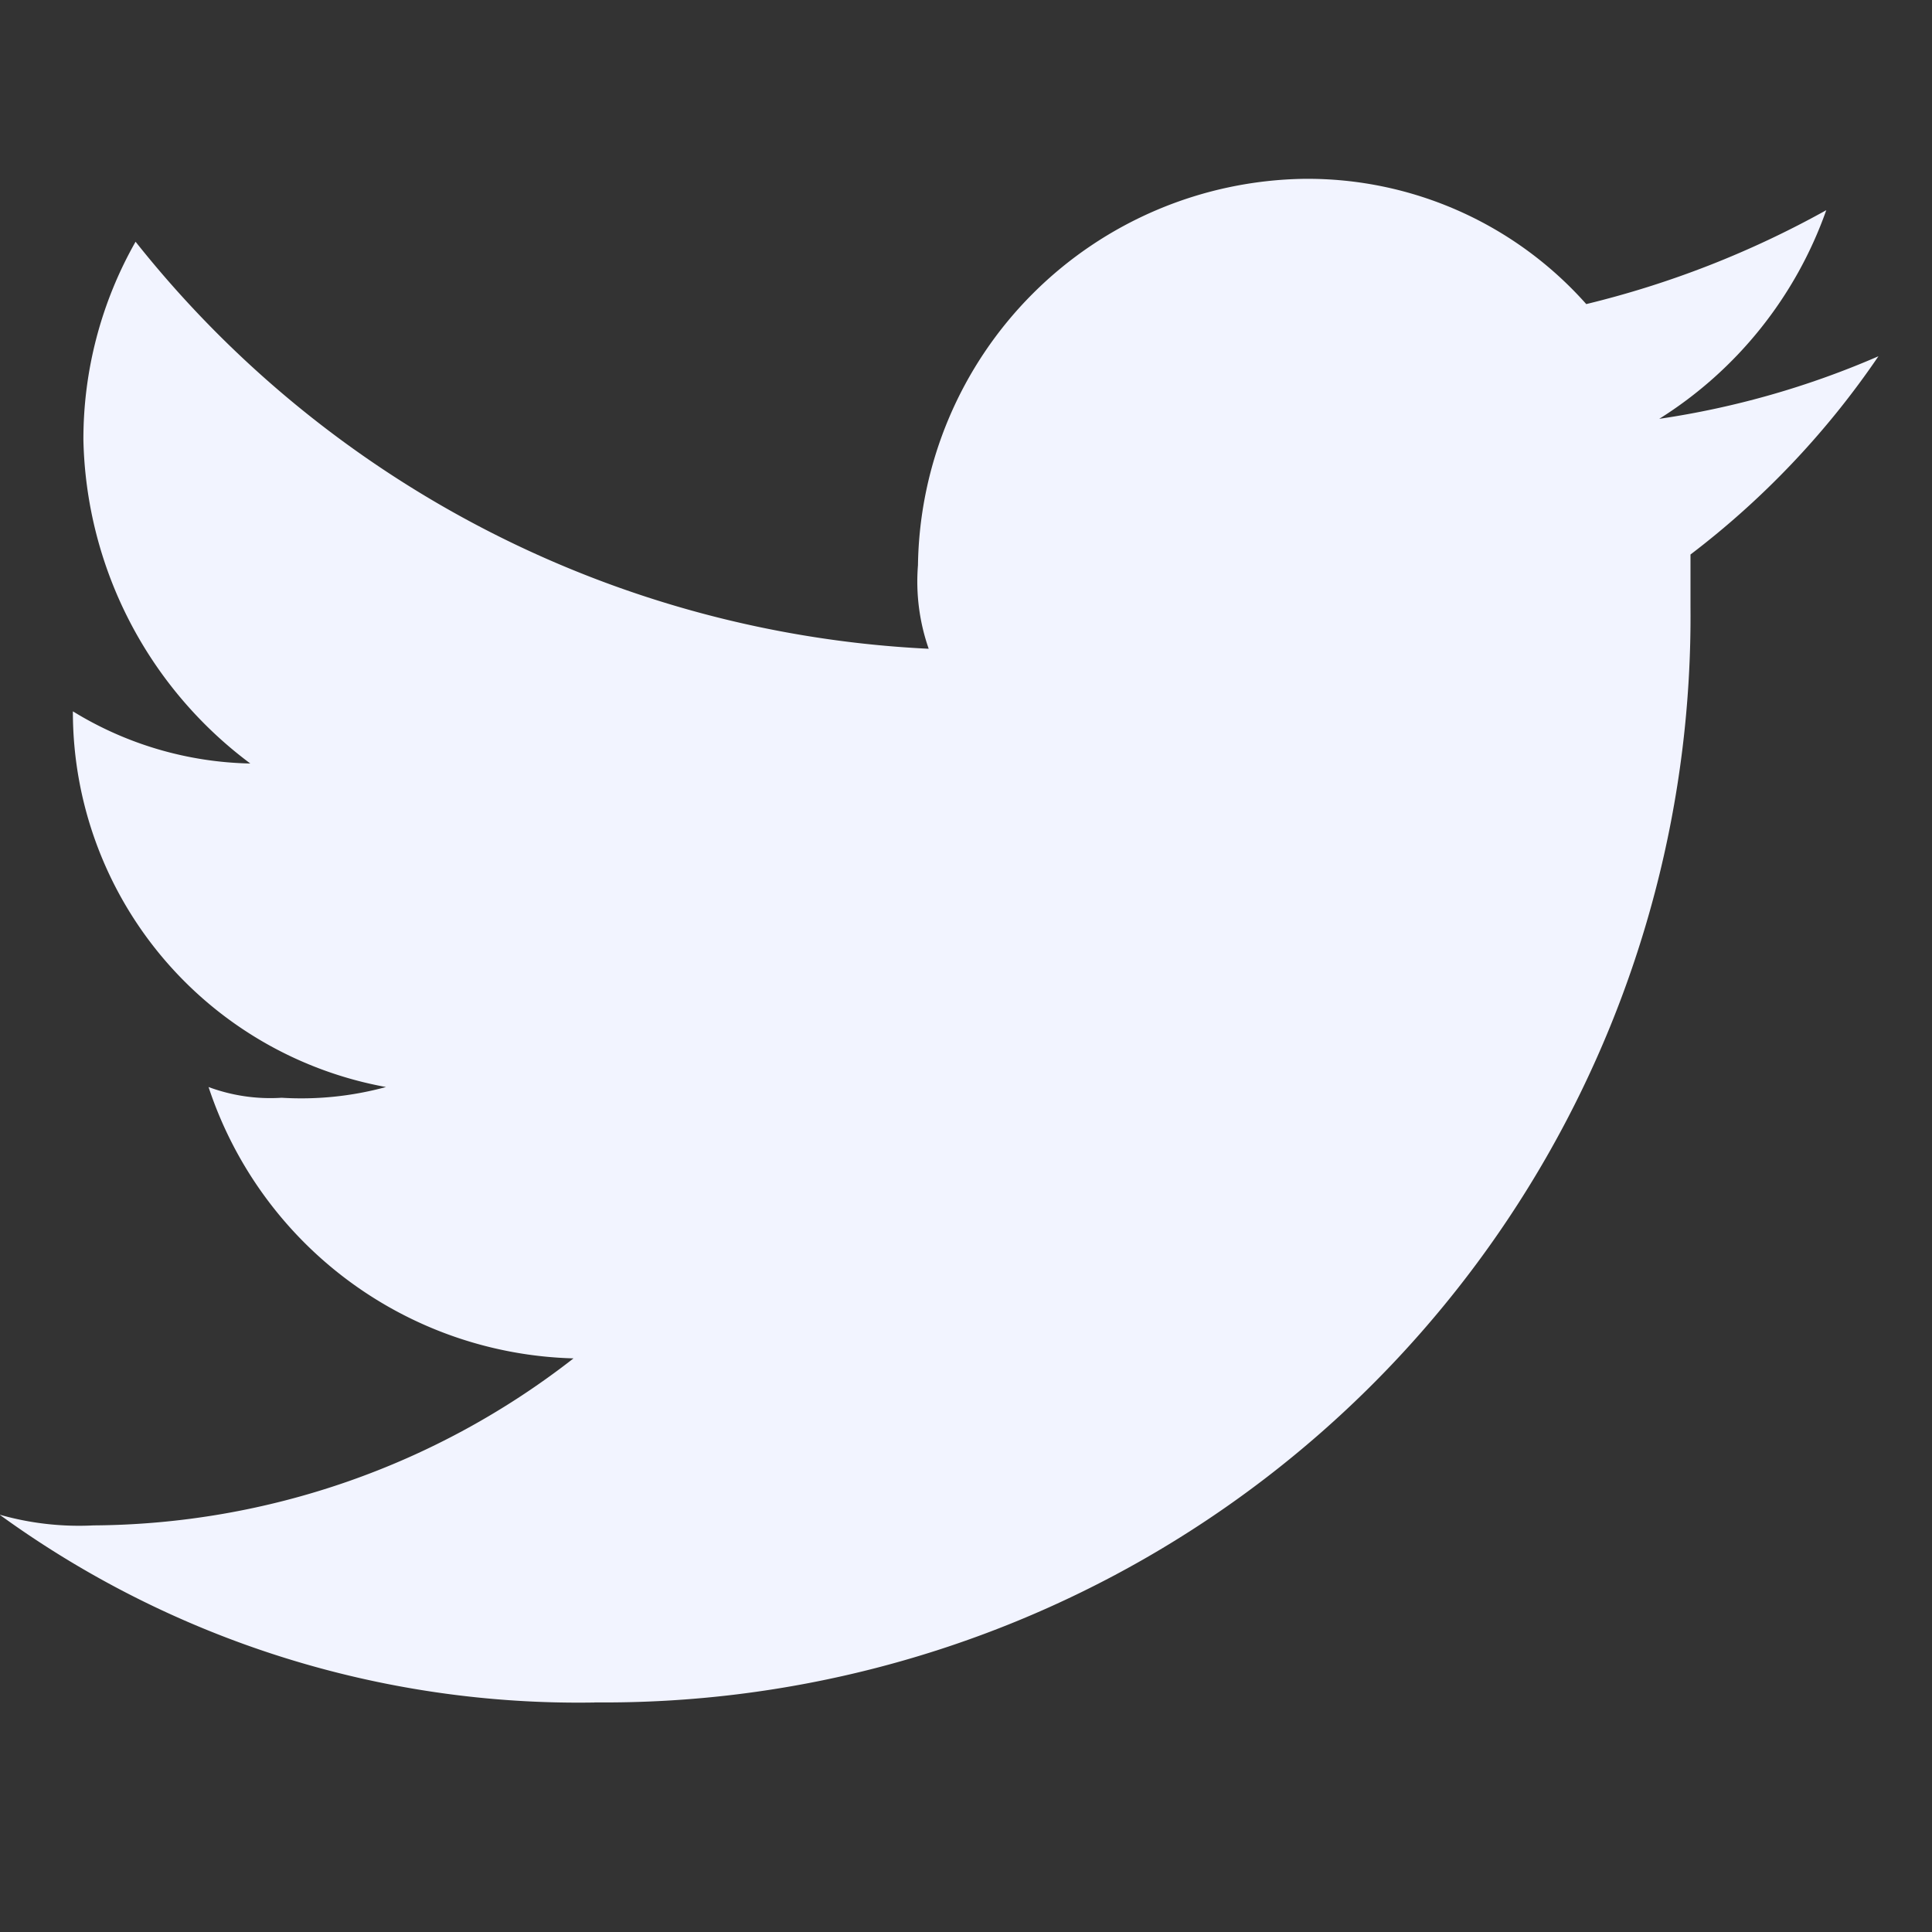 <svg id="icon_twitter" data-name="icon twitter" xmlns="http://www.w3.org/2000/svg" width="17.999" height="18" viewBox="0 0 17.999 18">
  <rect x="0" y="0" width="17.999" height="18" fill="#333333" stroke="none"/>
  <rect id="Rectángulo_830" data-name="Rectángulo 830" width="17.999" height="17.999" transform="translate(0 0)" fill="#f2f4ff" opacity="0"/>
  <path id="Trazado_2" data-name="Trazado 2" d="M43.541,16.194A10.117,10.117,0,0,0,53.749,5.986V5.5A7.9,7.9,0,0,0,55.5,3.653a8.07,8.07,0,0,1-2.042.583,3.782,3.782,0,0,0,1.556-1.944,8.918,8.918,0,0,1-2.236.875A3.472,3.472,0,0,0,50.152,2a3.653,3.653,0,0,0-3.6,3.6,1.9,1.9,0,0,0,.1.778,10.051,10.051,0,0,1-7.389-3.792,3.723,3.723,0,0,0-.486,1.847,3.863,3.863,0,0,0,1.555,3.014,3.277,3.277,0,0,1-1.653-.486h0a3.553,3.553,0,0,0,2.917,3.5,3,3,0,0,1-.972.1,1.654,1.654,0,0,1-.681-.1,3.683,3.683,0,0,0,3.4,2.528,7.34,7.34,0,0,1-4.472,1.556,2.692,2.692,0,0,1-.875-.1,9.176,9.176,0,0,0,5.541,1.75" transform="translate(-38 -0.334)" fill="#f2f4ff" fill-rule="evenodd"/>
</svg>
